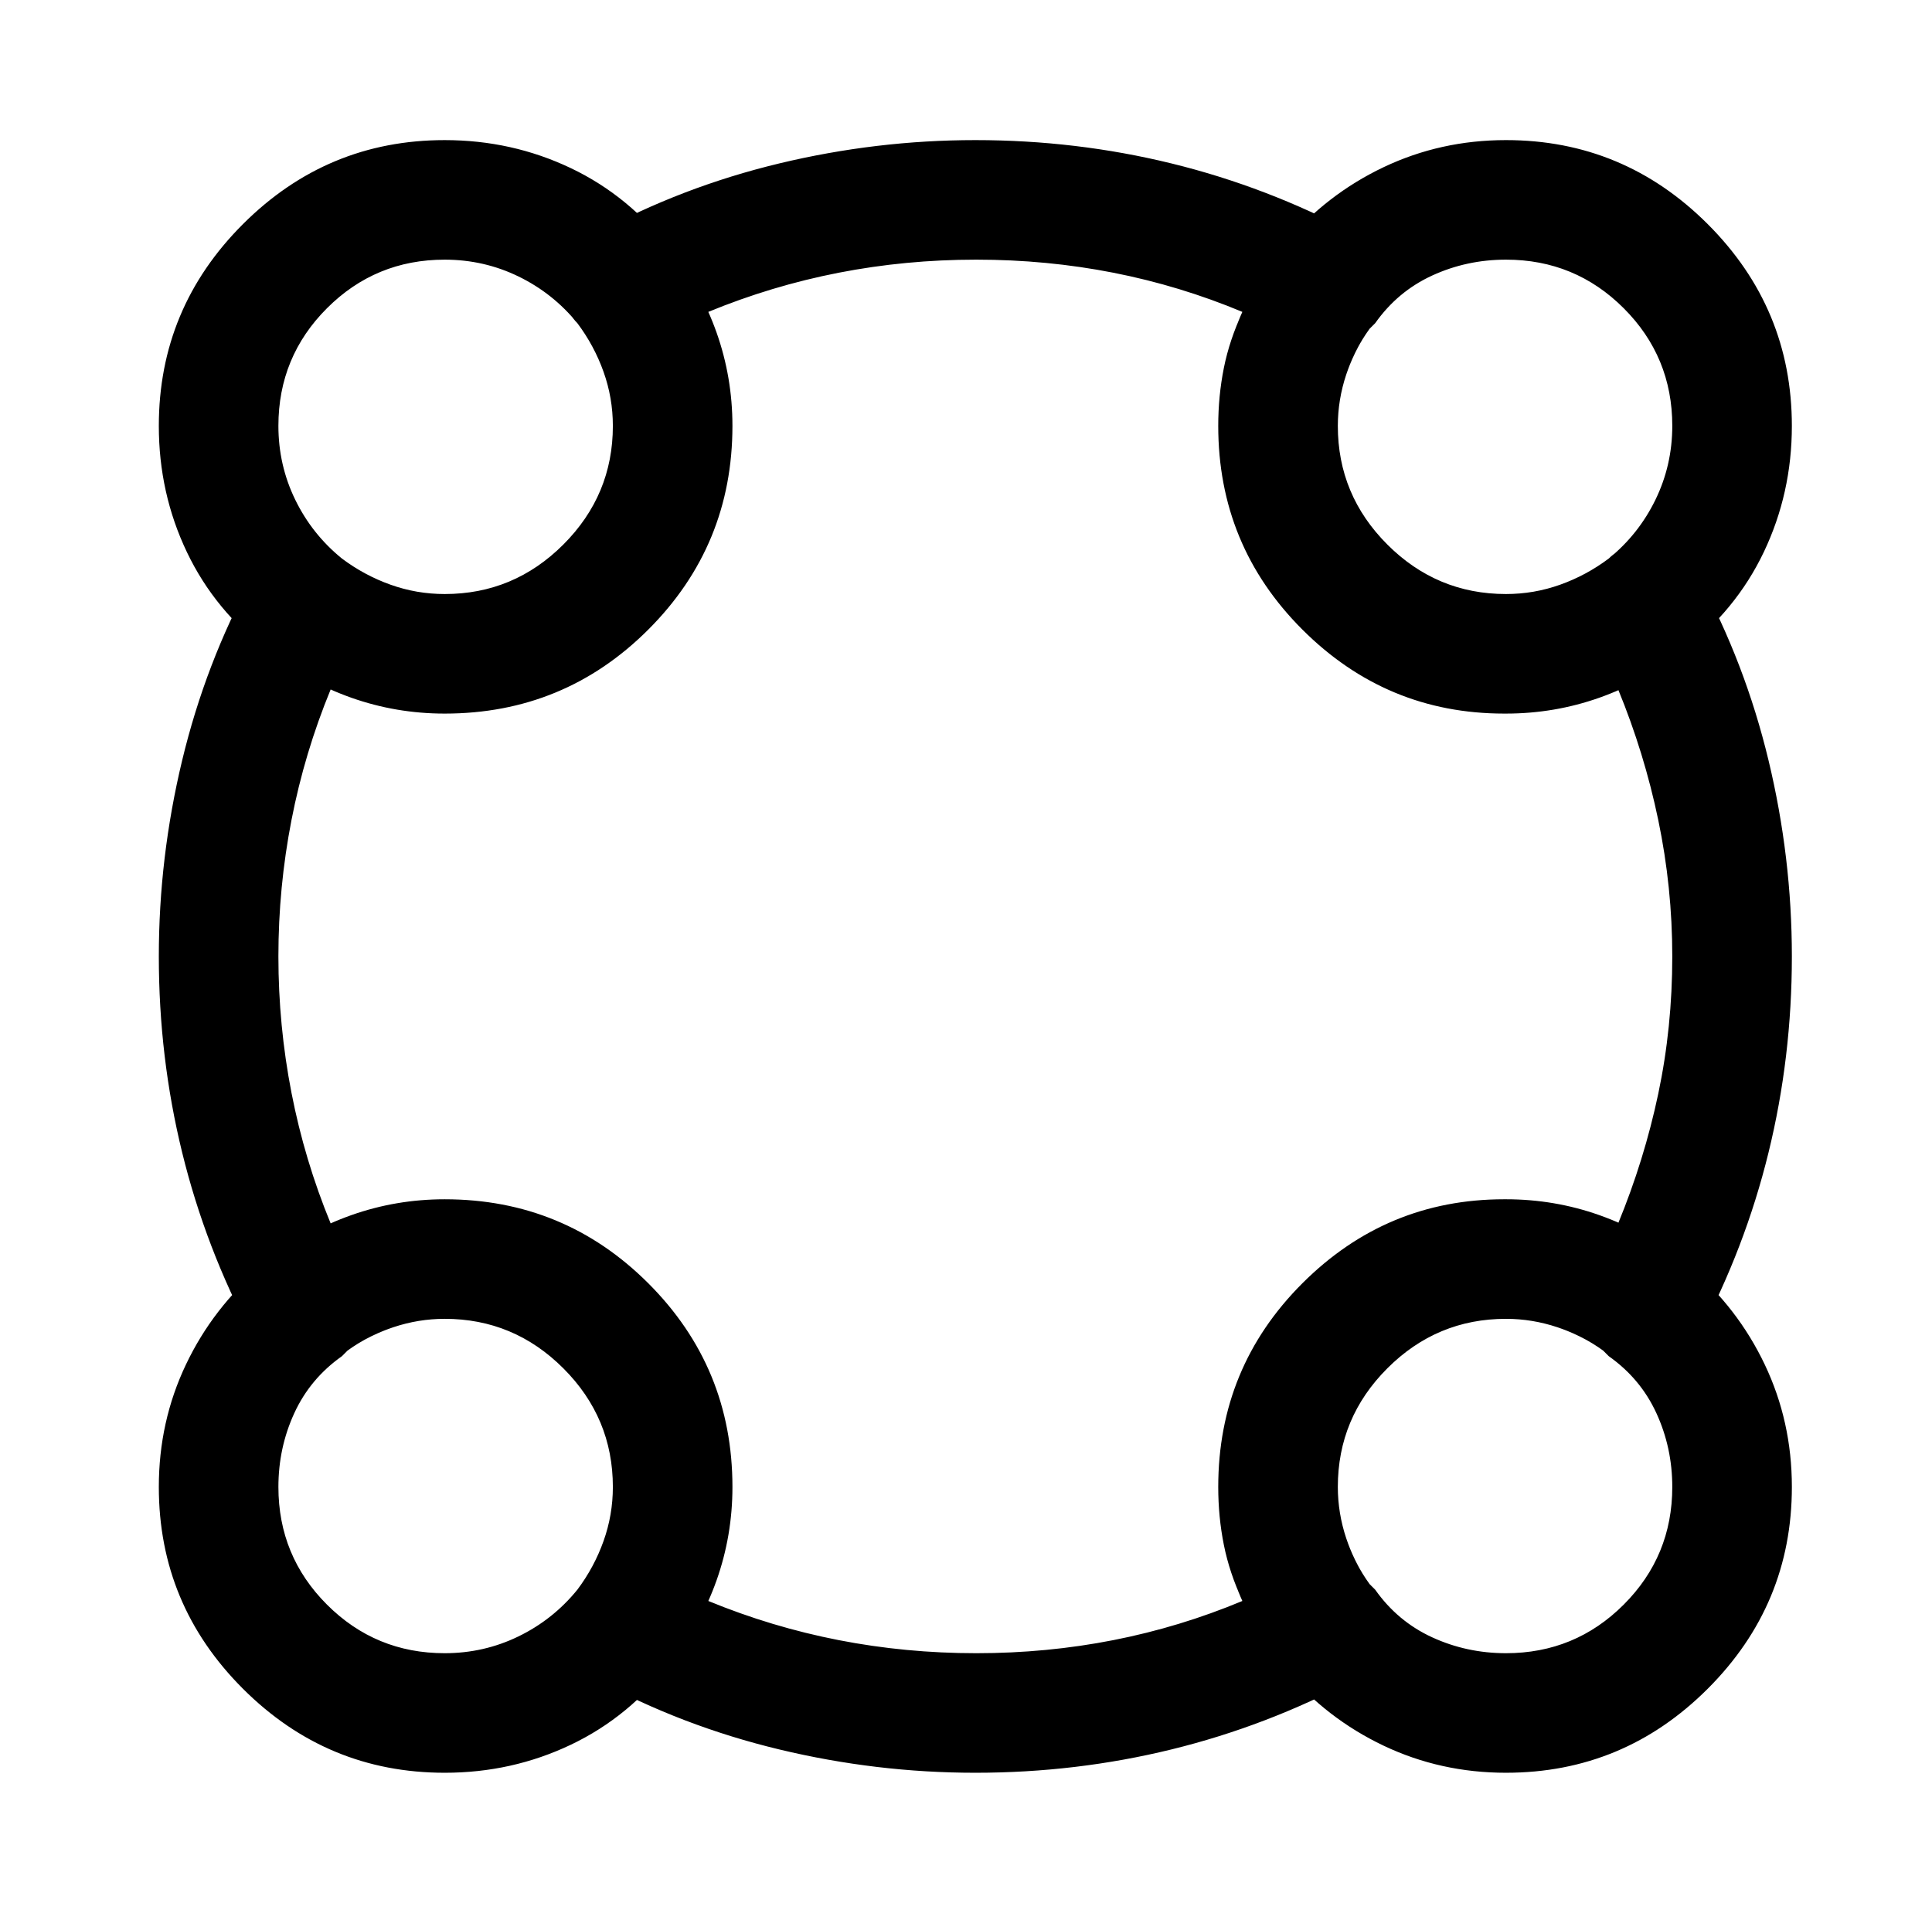<?xml version="1.0" standalone="no"?>
<!DOCTYPE svg PUBLIC "-//W3C//DTD SVG 1.1//EN" "http://www.w3.org/Graphics/SVG/1.1/DTD/svg11.dtd" >
<svg xmlns="http://www.w3.org/2000/svg" xmlns:xlink="http://www.w3.org/1999/xlink" version="1.1" viewBox="-10 0 1034 1024">
   <path fill="currentColor"
d="M796 382q-64 0 -109 -45t-45 -109q0 -26 8.5 -50t24.5 -44q1 -1 1.5 -2t1.5 -2q22 -26 52.5 -40.5t65.5 -14.5q63 0 108 45t45 108q0 36 -15 67.5t-44 53.5q-20 16 -44 24.5t-50 8.5v0zM723 176q-8 11 -12.5 24.5t-4.5 27.5q0 37 26.5 63.5t63.5 26.5q15 0 29 -5t26 -14
q16 -13 25 -31.5t9 -39.5q0 -37 -26 -63t-63 -26q-21 0 -39.5 8.5t-30.5 25.5l-1.5 1.5zM228 382q-26 0 -50 -8.5t-44 -24.5q-29 -22 -44 -53.5t-15 -67.5q0 -63 45 -108t108 -45q36 0 67.5 15t53.5 44q16 20 24.5 44t8.5 50q0 64 -45 109t-109 45v0zM228 139q-37 0 -63 26
t-26 63q0 21 9 39.5t25 31.5q12 9 26 14t29 5q37 0 63.5 -26.5t26.5 -63.5q0 -15 -5 -29t-14 -26q-13 -16 -31.5 -25t-39.5 -9v0zM796 949q-35 0 -65.5 -14.5t-52.5 -40.5q-1 -1 -1.5 -2t-1.5 -2q-16 -20 -24.5 -44t-8.5 -50q0 -64 45 -109t109 -45q26 0 50 8.5t44 24.5
q1 1 2 1.5t2 1.5q26 22 40.5 52.5t14.5 65.5q0 63 -45 108t-108 45v0zM723 848l1.5 1.5l1.5 1.5q12 17 30.5 25.5t39.5 8.5q37 0 63 -26t26 -63q0 -21 -8.5 -39.5t-25.5 -30.5l-1.5 -1.5l-1.5 -1.5q-11 -8 -24.5 -12.5t-27.5 -4.5q-37 0 -63.5 26.5t-26.5 63.5
q0 14 4.5 27.5t12.5 24.5v0zM228 949q-63 0 -108 -45t-45 -108q0 -35 14.5 -65.5t40.5 -52.5q1 -1 2 -1.5t2 -1.5q20 -16 44 -24.5t50 -8.5q64 0 109 45t45 109q0 26 -8.5 50t-24.5 44q-22 29 -53.5 44t-67.5 15v0zM176 723l-1.5 1.5l-1.5 1.5q-17 12 -25.5 30.5t-8.5 39.5
q0 37 26 63t63 26q21 0 39.5 -9t31.5 -25q9 -12 14 -26t5 -29q0 -37 -26.5 -63.5t-63.5 -26.5q-14 0 -27.5 4.5t-24.5 12.5v0zM512 949q-53 0 -105 -12.5t-98 -37.5q-6 -3 -10.5 -9t-5.5 -13q-2 -7 -0.5 -13.5t6.5 -12.5q9 -12 14 -26t5 -29q0 -37 -26.5 -63.5t-63.5 -26.5
q-15 0 -29 5t-26 14q-5 5 -12 6.5t-14 -0.5q-7 -1 -12.5 -5.5t-9.5 -10.5q-25 -47 -37.5 -98t-12.5 -105q0 -53 12.5 -105t37.5 -98q3 -6 9 -10.5t13 -5.5q7 -2 13.5 0t12.5 6q12 9 26 14t29 5q37 0 63.5 -26.5t26.5 -63.5q0 -15 -5 -29t-14 -26q-5 -5 -6.5 -12t0.5 -14
q1 -7 5.5 -12.5t10.5 -9.5q46 -25 98 -37.5t105 -12.5q54 0 105 12.5t98 37.5q6 3 10.5 9t5.5 13q2 7 0 13.5t-6 12.5q-9 12 -14 26t-5 29q0 37 26.5 63.5t63.5 26.5q15 0 29 -5t26 -14q5 -5 12 -6.5t14 0.5q7 1 12.5 5.5t9.5 10.5q25 46 37.5 98t12.5 105q0 54 -12.5 105
t-37.5 98q-3 6 -9 10.5t-13 5.5q-7 2 -13.5 0t-12.5 -6q-12 -9 -26 -14t-29 -5q-37 0 -63.5 26.5t-26.5 63.5q0 15 5 29t14 26q5 5 6.5 12t-0.5 14q-1 7 -5.5 12.5t-10.5 9.5q-47 25 -98 37.5t-105 12.5zM369 857q68 28 143.5 28t142.5 -28q-7 -15 -10 -30t-3 -31
q0 -64 45 -109t108 -45q16 0 31.5 3.5t29.5 9.5q14 -34 21.5 -69.5t7.5 -73.5q0 -37 -7.5 -73t-21.5 -70q-14 6 -29.5 9.5t-31.5 3.5q-63 0 -108 -45t-45 -109q0 -16 3 -31t10 -30q-67 -28 -142.5 -28t-143.5 28q6 15 9.5 30t3.5 31q0 64 -45 109t-109 45q-16 0 -31 -3.5
t-30 -9.5q-14 34 -21 70t-7 73t7 73t21 70q15 -6 30 -9.5t31 -3.5q64 0 109 45t45 109q0 16 -3.5 31t-9.5 30v0z" />
</svg>
